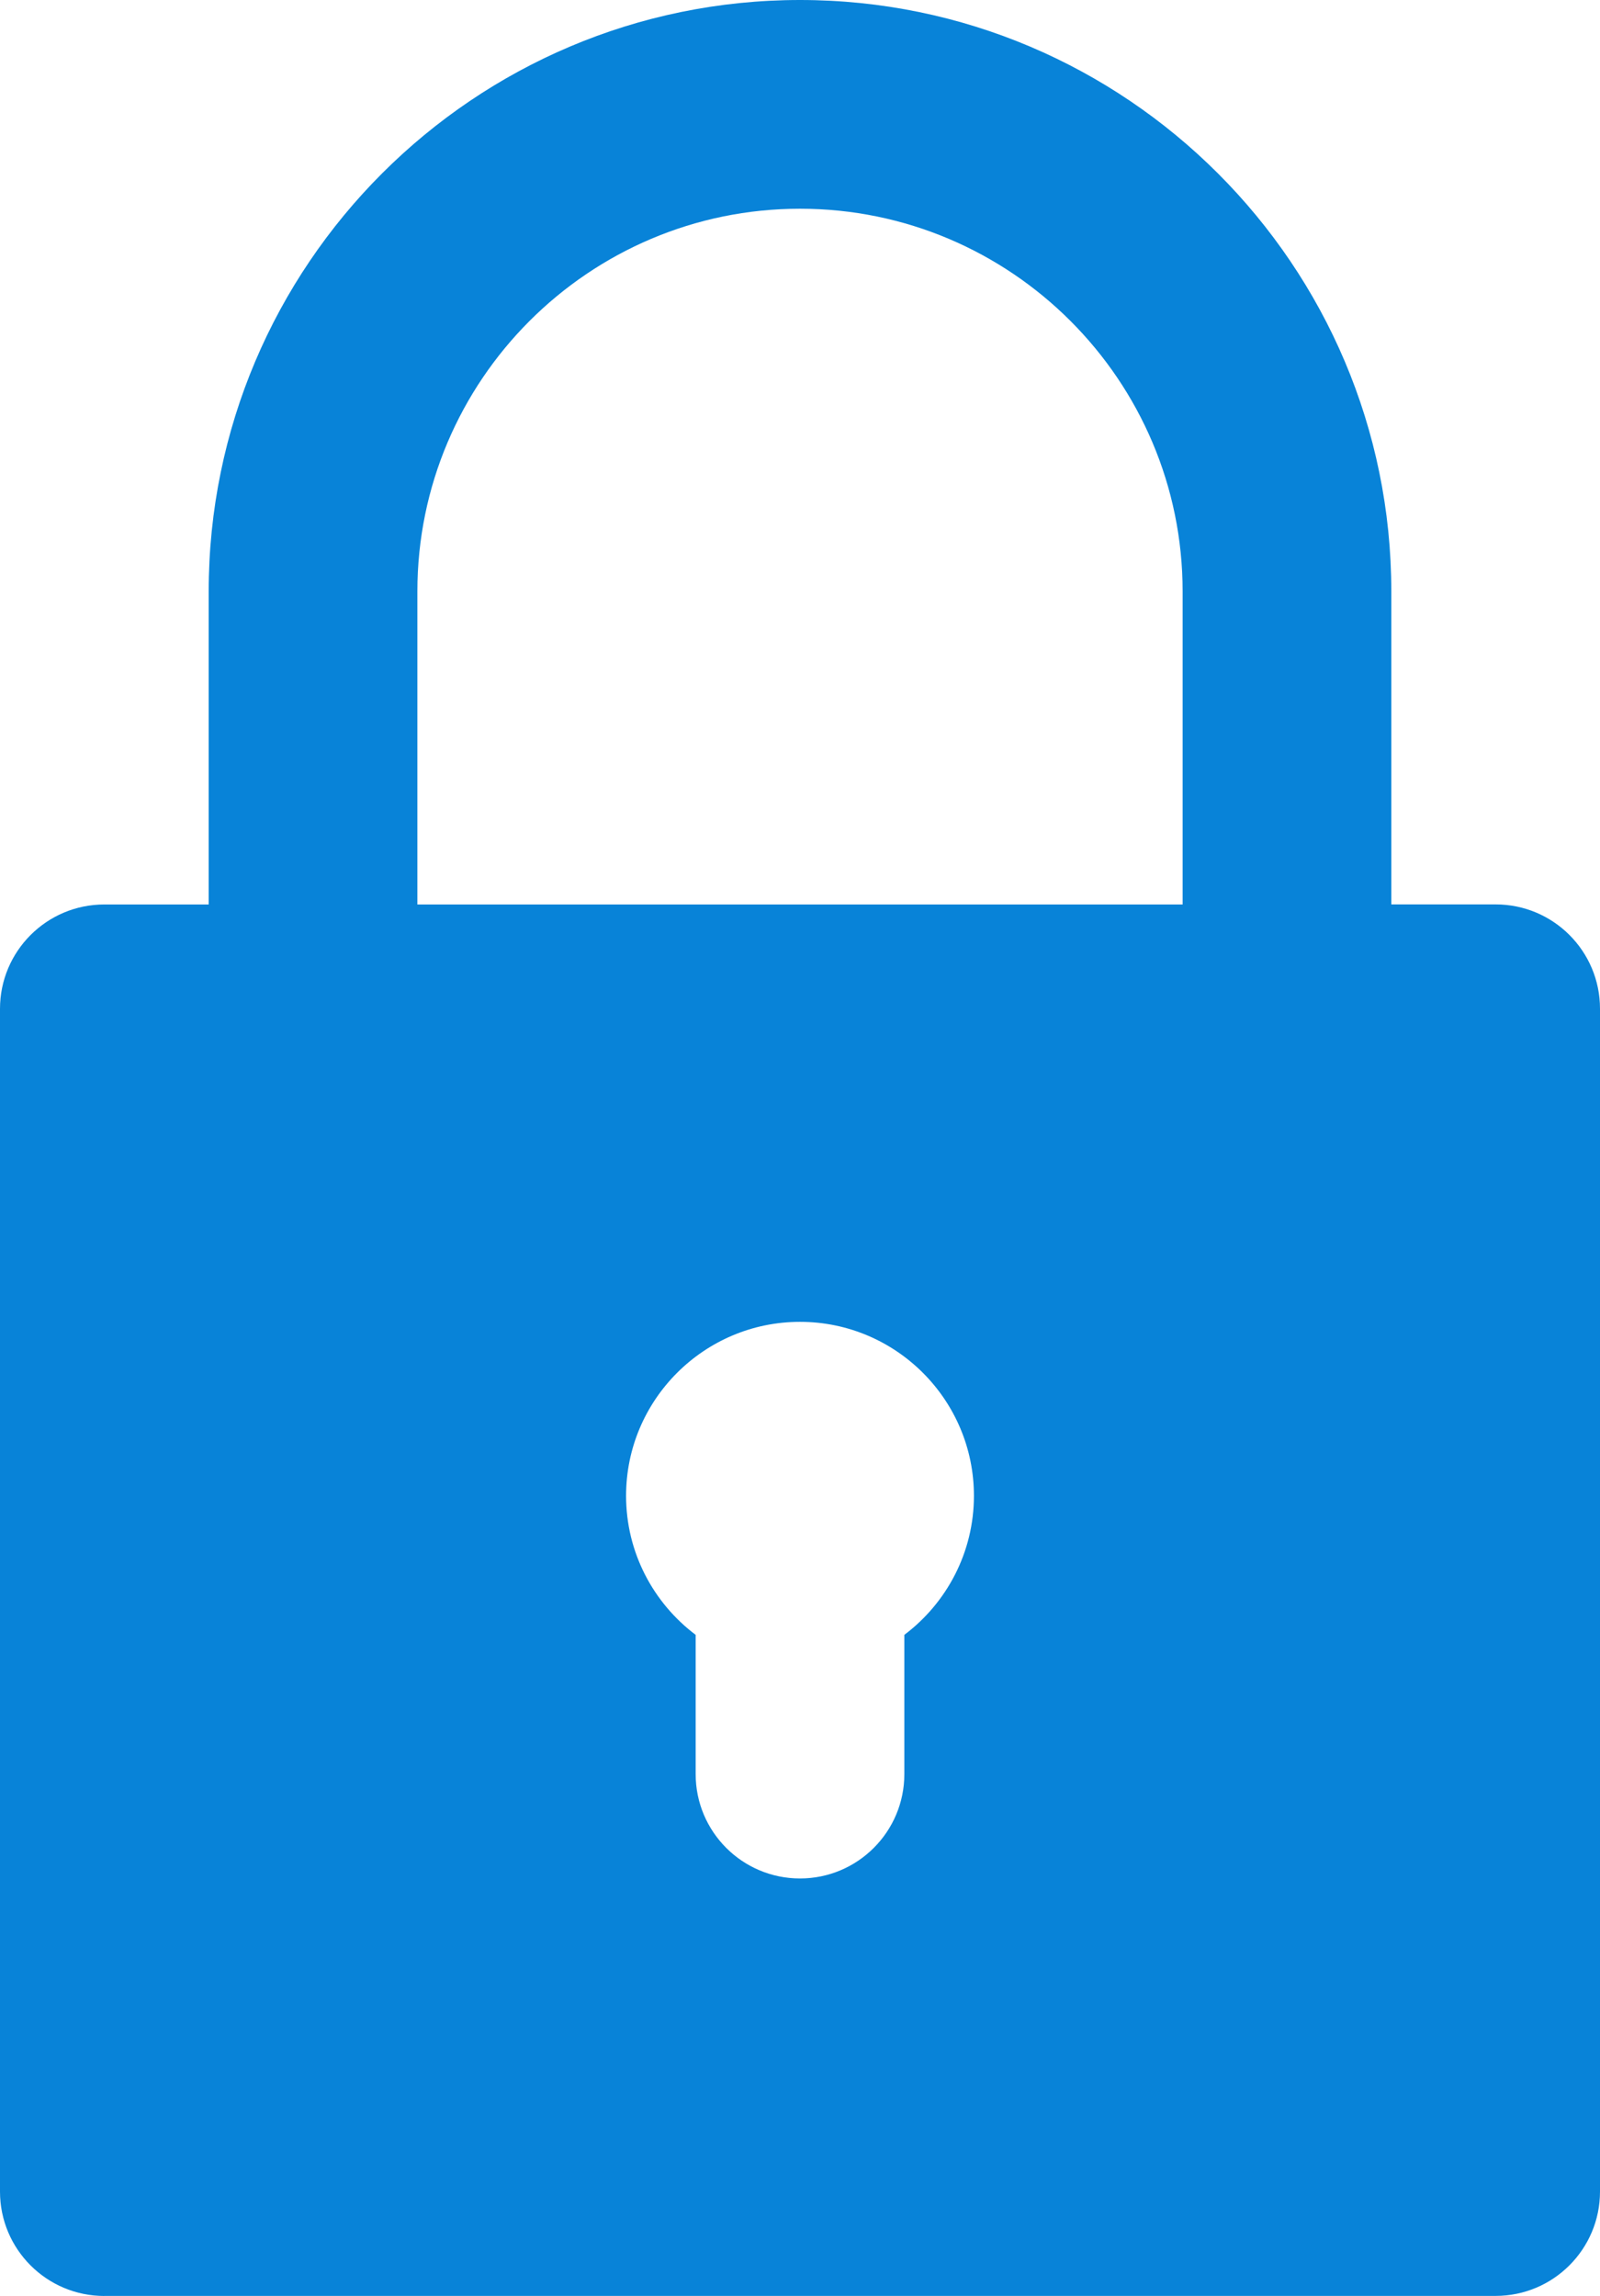 <?xml version="1.0" encoding="UTF-8"?><svg id="Ebene_2" xmlns="http://www.w3.org/2000/svg" viewBox="0 0 240.74 345.4"><g id="Layer_1"><path d="m15.7,345.4h209.34c8.67,0,15.7-7.03,15.7-15.7v-177.94c0-8.67-7.03-15.7-15.7-15.7h-15.7v-47.1C209.34,39.91,169.43,0,120.37,0S31.4,39.91,31.4,88.97v47.1h-15.7c-8.67,0-15.7,7.03-15.7,15.7v177.94c0,8.67,7.03,15.7,15.7,15.7Zm120.37-99.45v20.95c0,8.67-7.03,15.7-15.7,15.7s-15.7-7.03-15.7-15.7v-20.95c-6.35-4.78-10.47-12.38-10.47-20.92,0-14.43,11.74-26.17,26.17-26.17s26.17,11.74,26.17,26.17c0,8.54-4.12,16.14-10.47,20.92ZM62.8,88.97c0-31.74,25.82-57.57,57.57-57.57s57.57,25.82,57.57,57.57v47.1H62.8v-47.1Z" fill="#0883d8" stroke-width="0"/></g></svg>